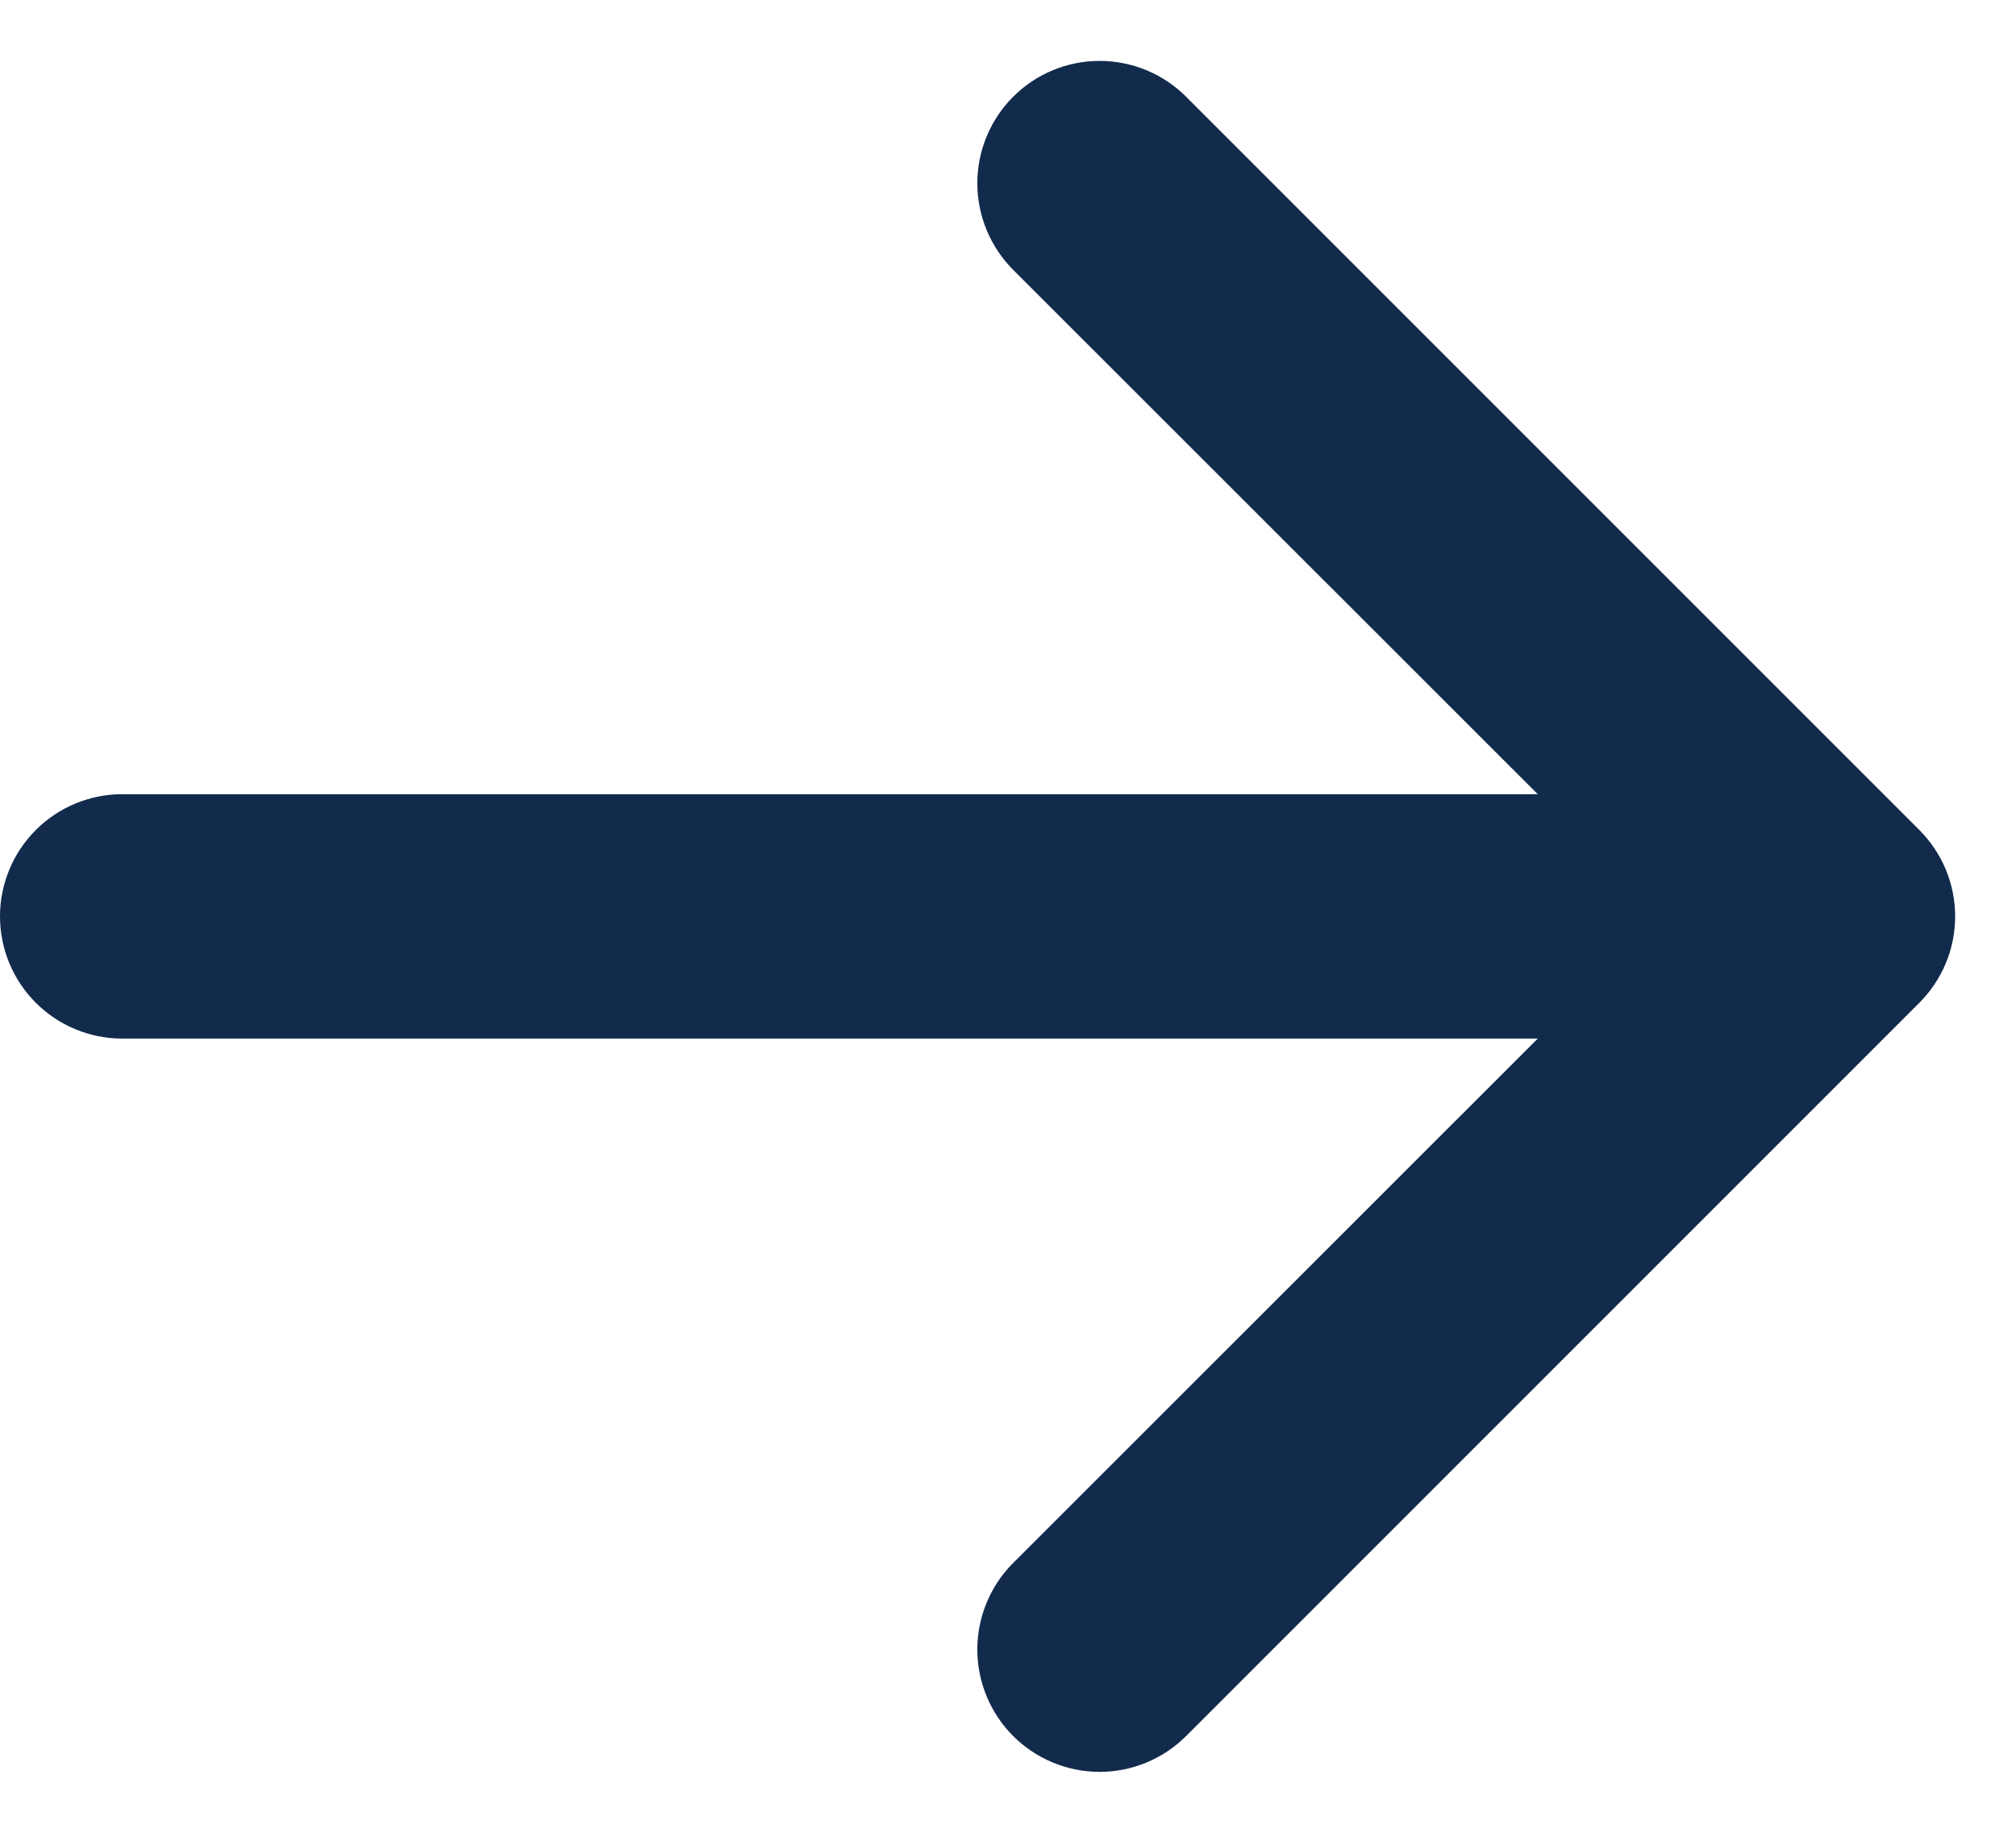 <svg width="33" height="30" viewBox="0 0 33 30" fill="none" xmlns="http://www.w3.org/2000/svg">
<path fill-rule="evenodd" clip-rule="evenodd" d="M0 15C0 14.47 0.211 13.961 0.586 13.586C0.961 13.211 1.47 13 2 13H25.172L16.584 4.416C16.209 4.04 15.998 3.531 15.998 3C15.998 2.469 16.209 1.96 16.584 1.584C16.959 1.208 17.469 0.997 18 0.997C18.531 0.997 19.041 1.208 19.416 1.584L31.416 13.584C31.602 13.77 31.75 13.991 31.851 14.233C31.952 14.476 32.004 14.737 32.004 15C32.004 15.263 31.952 15.524 31.851 15.767C31.75 16.009 31.602 16.23 31.416 16.416L19.416 28.416C19.041 28.791 18.531 29.003 18 29.003C17.469 29.003 16.959 28.791 16.584 28.416C16.209 28.04 15.998 27.531 15.998 27C15.998 26.469 16.209 25.959 16.584 25.584L25.172 17H2C1.47 17 0.961 16.789 0.586 16.414C0.211 16.039 0 15.53 0 15Z" fill="#122A4C"/>
</svg>
